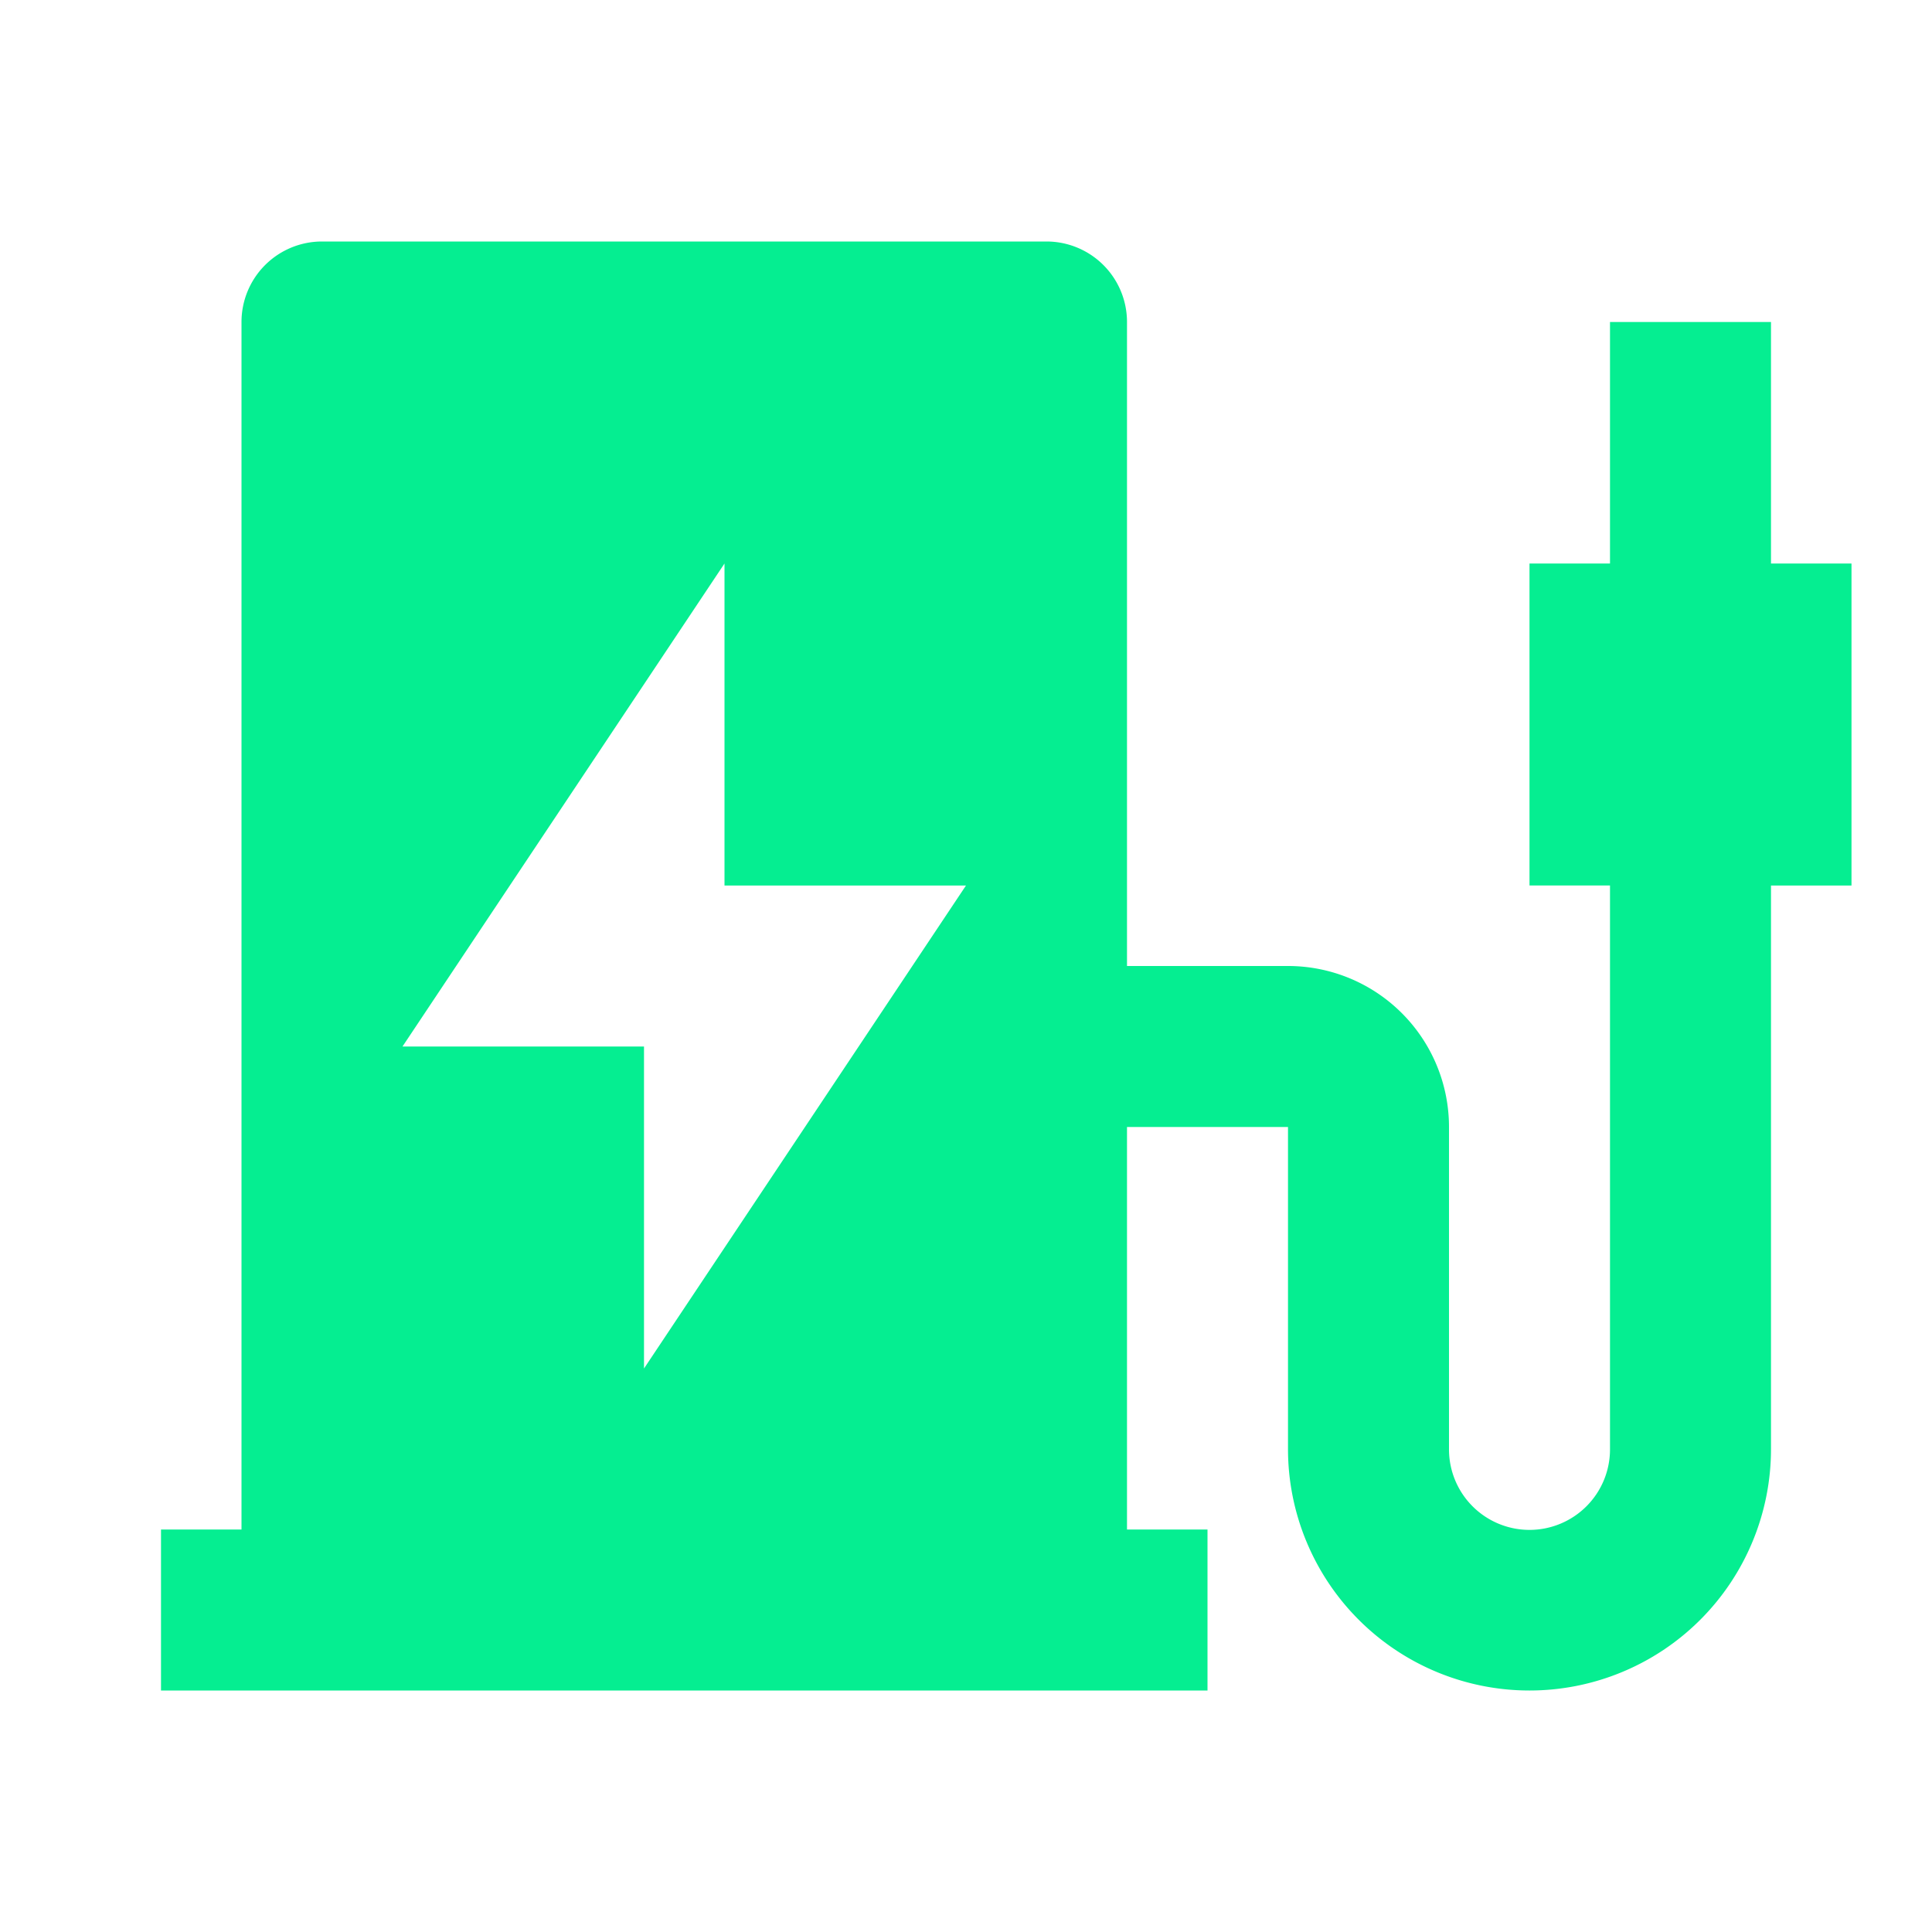 <?xml version="1.0" standalone="no"?><!DOCTYPE svg PUBLIC "-//W3C//DTD SVG 1.1//EN" "http://www.w3.org/Graphics/SVG/1.1/DTD/svg11.dtd"><svg t="1768025117584" class="icon" viewBox="0 0 1024 1024" version="1.1" xmlns="http://www.w3.org/2000/svg" p-id="56798" width="120" height="120" xmlns:xlink="http://www.w3.org/1999/xlink"><path d="M853.333 469.333h-42.667V298.667h42.667V170.667h85.333v128h42.667v170.667h-42.667v298.667a128 128 0 1 1-256 0v-170.667h-85.333v213.333h42.667v85.333H85.333v-85.333h42.667V170.667a42.667 42.667 0 0 1 42.667-42.667h384a42.667 42.667 0 0 1 42.667 42.667v341.333h85.333a85.333 85.333 0 0 1 85.333 85.333v170.667a42.667 42.667 0 1 0 85.333 0v-298.667zM384 469.333V298.667l-170.667 256h128v170.667l170.667-256H384z" fill="#05EE91" p-id="56799"></path></svg>